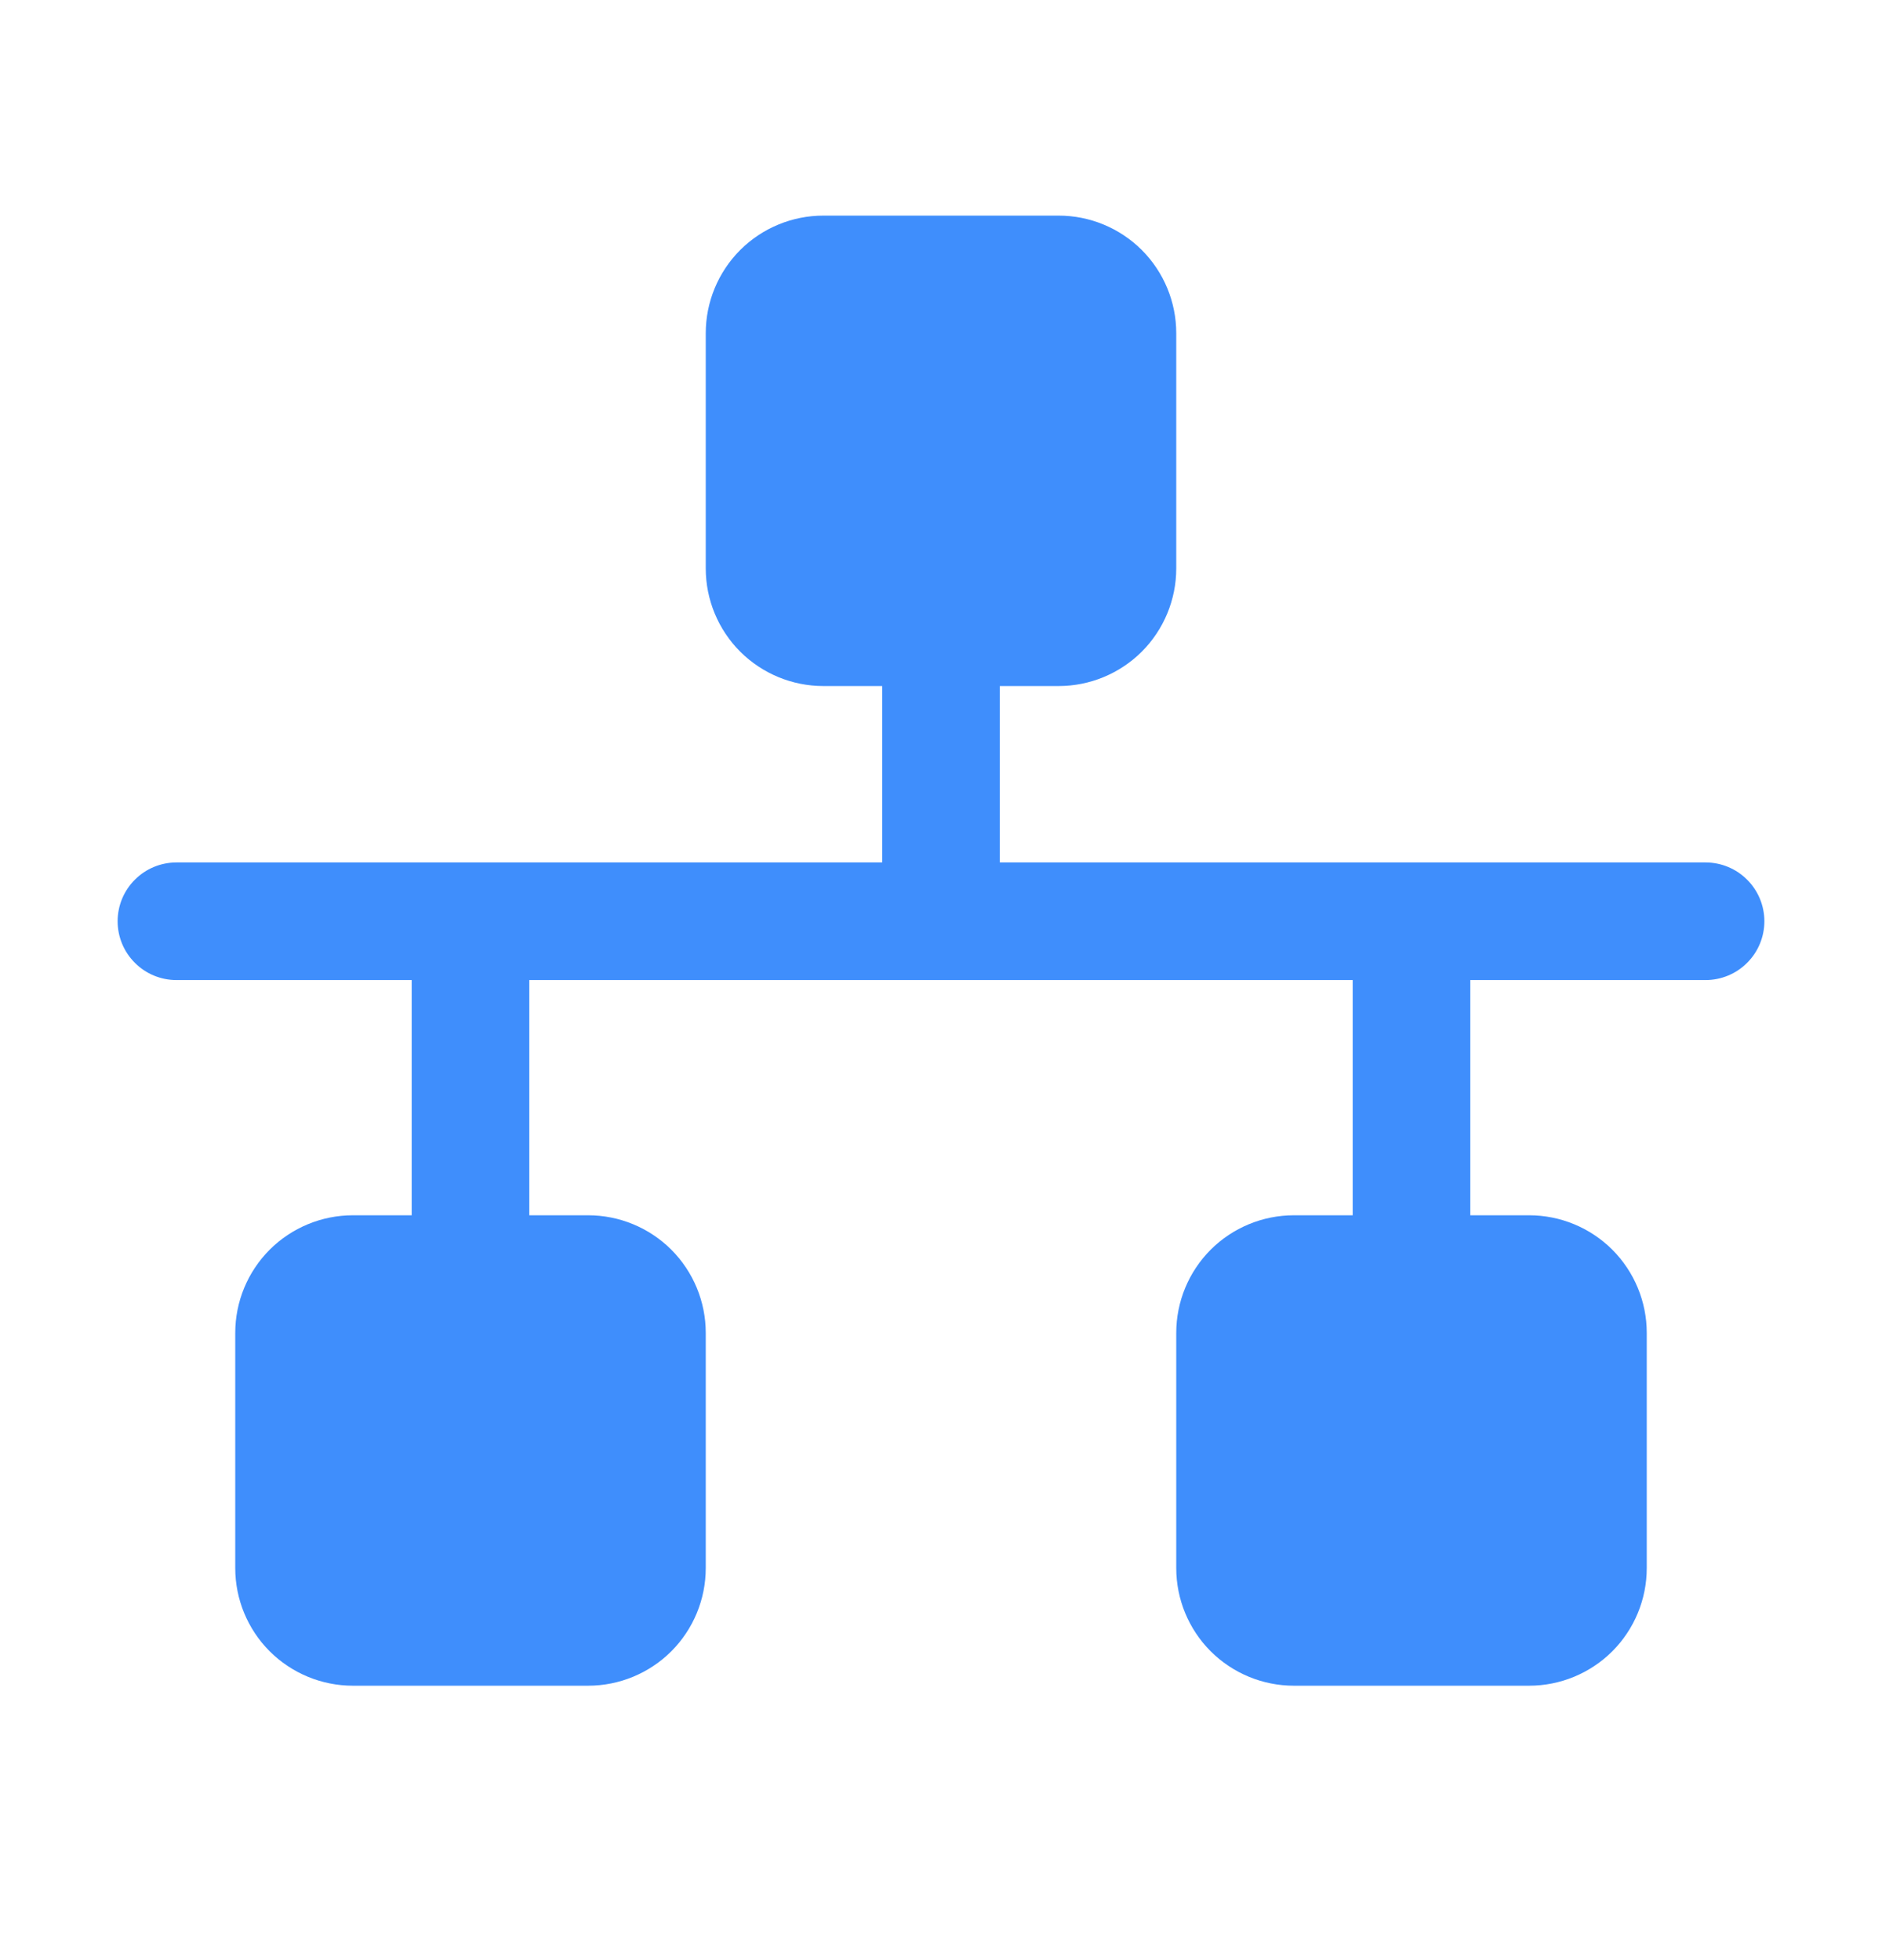<svg width="24" height="25" viewBox="0 0 24 25" fill="none" xmlns="http://www.w3.org/2000/svg">
<path d="M22.5 11.75C22.5 11.949 22.421 12.14 22.28 12.28C22.14 12.421 21.949 12.5 21.75 12.5H18.75V15.5H19.5C19.898 15.5 20.279 15.658 20.561 15.939C20.842 16.221 21 16.602 21 17V20C21 20.398 20.842 20.779 20.561 21.061C20.279 21.342 19.898 21.5 19.5 21.5H16.5C16.102 21.5 15.721 21.342 15.439 21.061C15.158 20.779 15 20.398 15 20V17C15 16.602 15.158 16.221 15.439 15.939C15.721 15.658 16.102 15.5 16.5 15.5H17.25V12.5H6.75V15.5H7.5C7.898 15.5 8.279 15.658 8.561 15.939C8.842 16.221 9 16.602 9 17V20C9 20.398 8.842 20.779 8.561 21.061C8.279 21.342 7.898 21.5 7.5 21.5H4.5C4.102 21.5 3.721 21.342 3.439 21.061C3.158 20.779 3 20.398 3 20V17C3 16.602 3.158 16.221 3.439 15.939C3.721 15.658 4.102 15.5 4.5 15.5H5.25V12.5H2.25C2.051 12.5 1.86 12.421 1.72 12.28C1.579 12.14 1.5 11.949 1.5 11.75C1.5 11.551 1.579 11.36 1.72 11.22C1.86 11.079 2.051 11 2.25 11H11.25V8.75H10.5C10.102 8.75 9.721 8.592 9.439 8.311C9.158 8.029 9 7.648 9 7.25V4.25C9 3.852 9.158 3.471 9.439 3.189C9.721 2.908 10.102 2.75 10.5 2.75H13.5C13.898 2.75 14.279 2.908 14.561 3.189C14.842 3.471 15 3.852 15 4.25V7.25C15 7.648 14.842 8.029 14.561 8.311C14.279 8.592 13.898 8.75 13.5 8.75H12.75V11H21.75C21.949 11 22.14 11.079 22.28 11.22C22.421 11.36 22.5 11.551 22.5 11.75Z" fill="#3F8EFC"/>
</svg>
